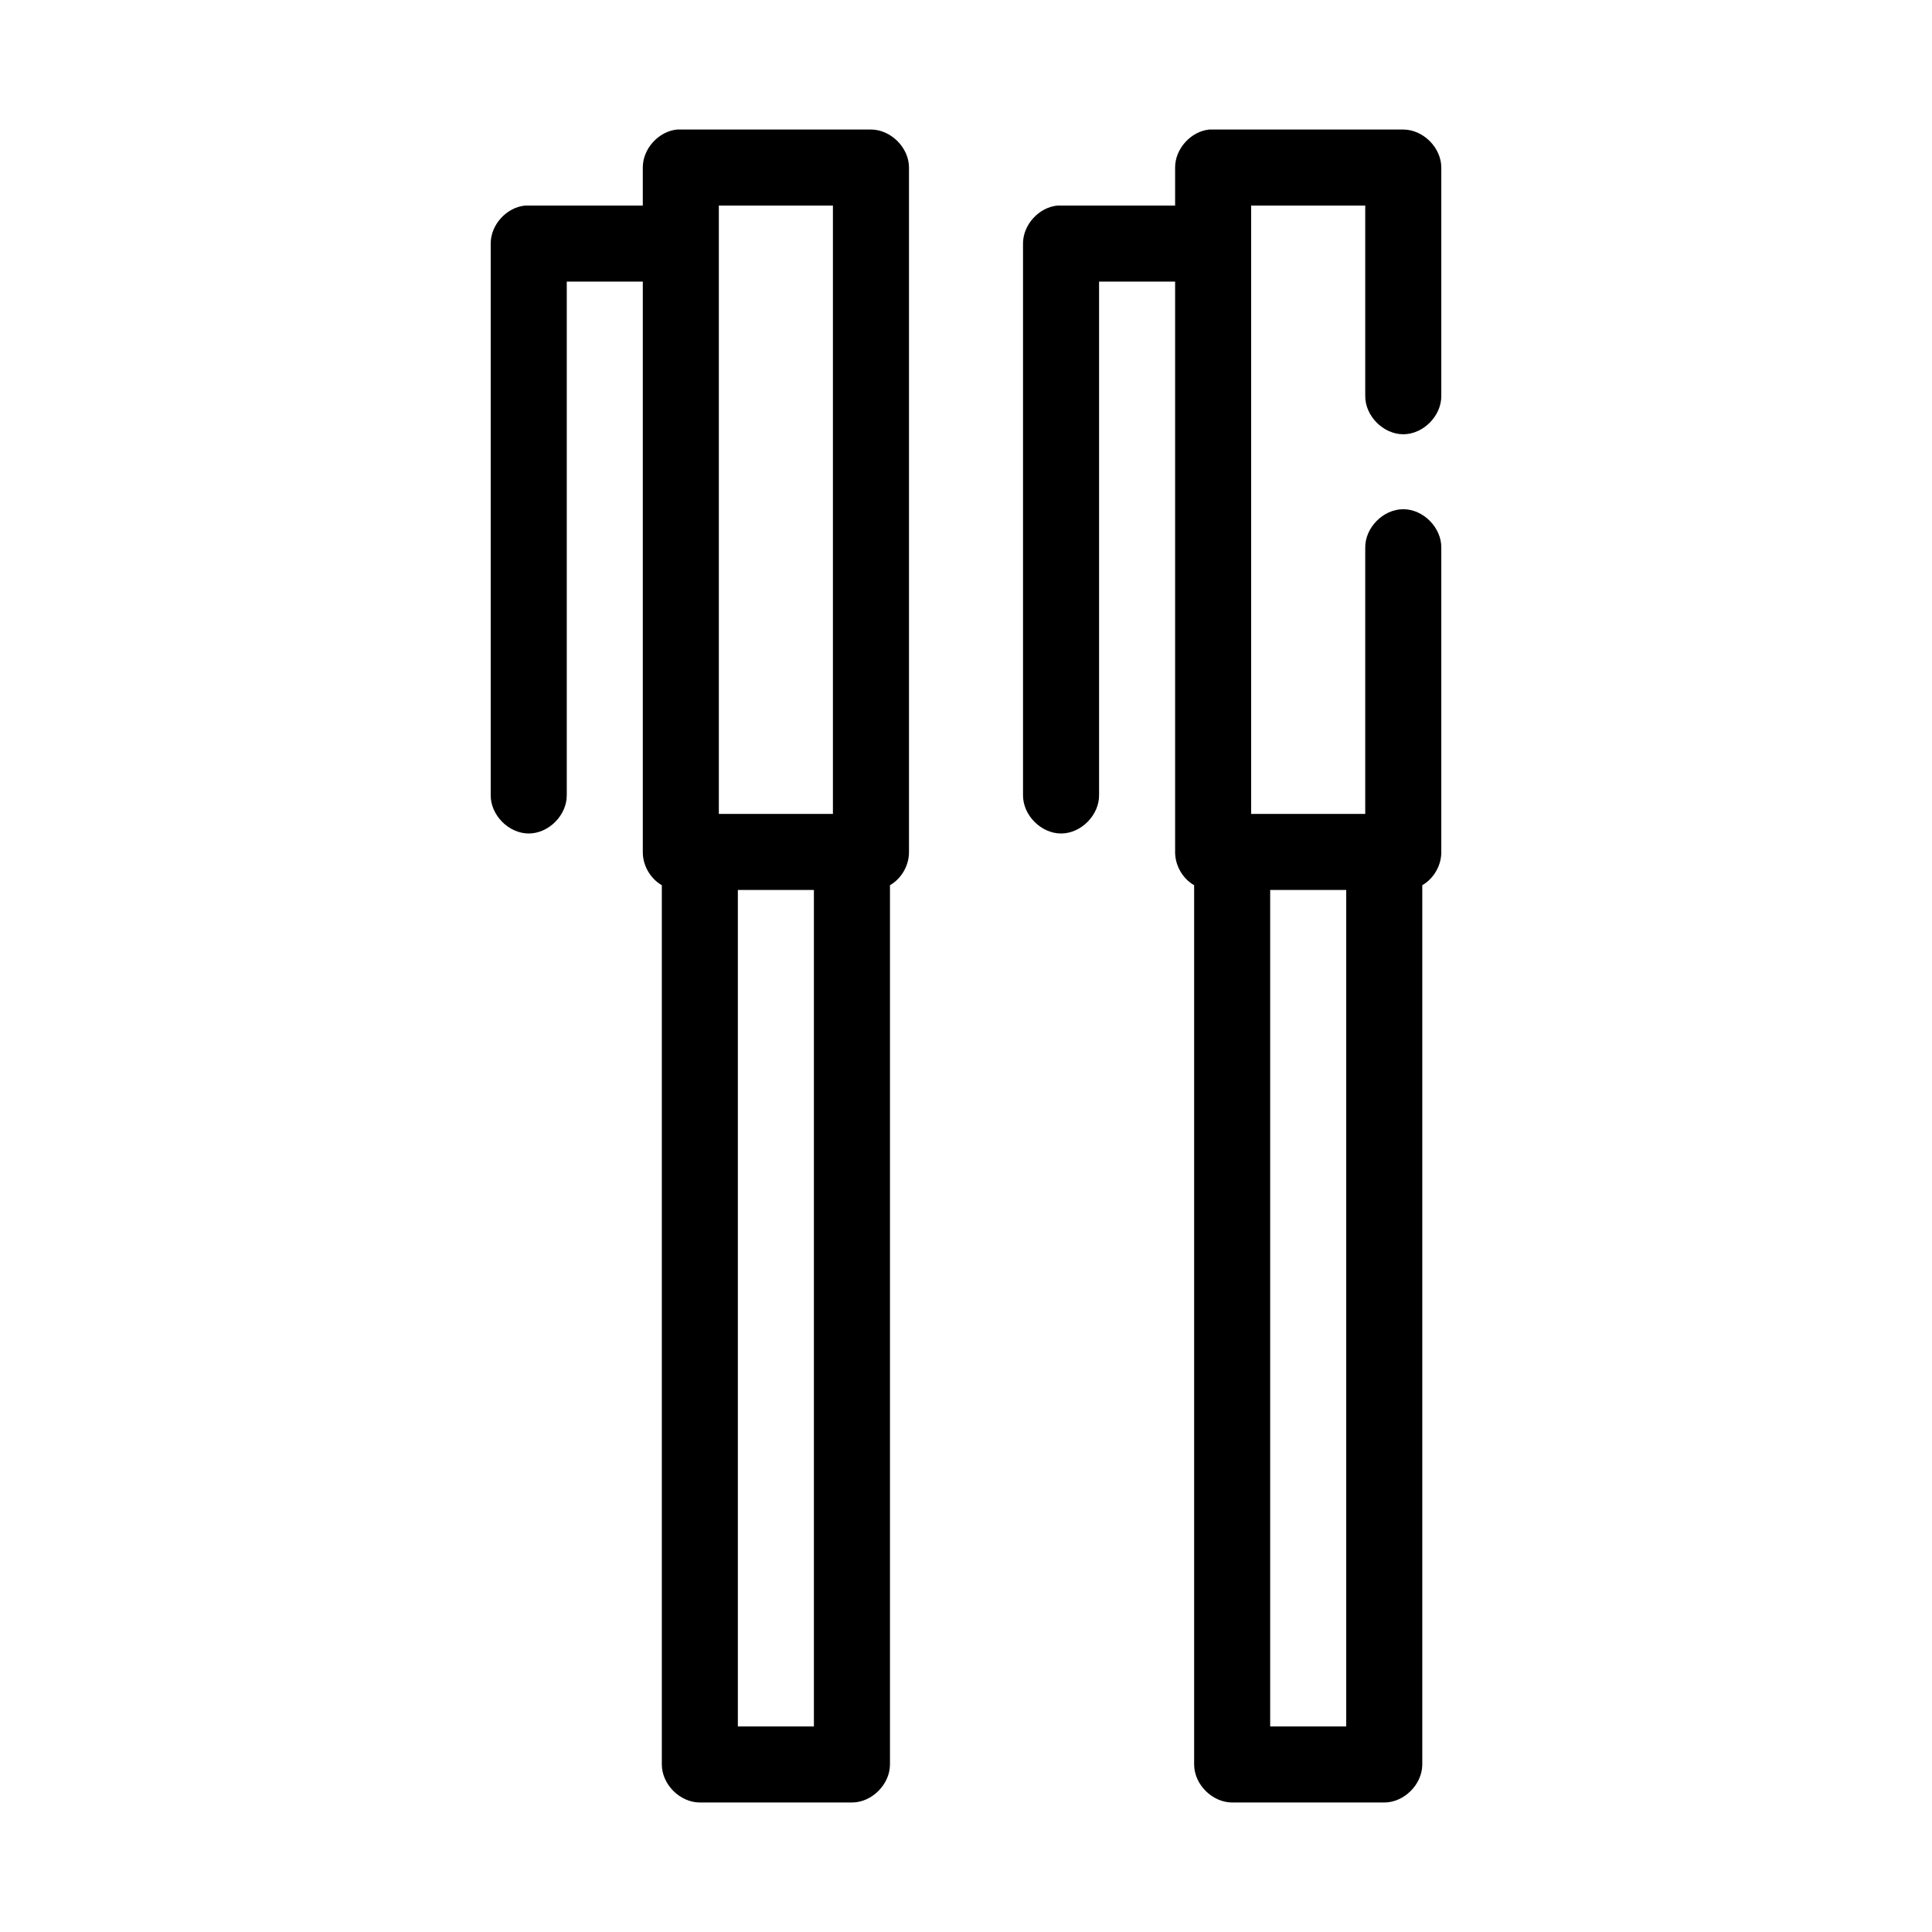 <?xml version="1.0" encoding="UTF-8"?>
<!-- Uploaded to: ICON Repo, www.svgrepo.com, Generator: ICON Repo Mixer Tools -->
<svg fill="#000000" width="800px" height="800px" version="1.1" viewBox="144 144 512 512" xmlns="http://www.w3.org/2000/svg">
 <path d="m323.48 178.32c-4.953 0.469-9.152 5.102-9.133 10.078v10.078h-31.172c-4.953 0.469-9.152 5.102-9.133 10.078v146.11c-0.074 5.324 4.754 10.219 10.078 10.219s10.152-4.894 10.078-10.219v-136.03h20.152v151.14c-0.031 3.547 1.965 7.043 5.039 8.816v233.01c0 5.277 4.801 10.074 10.078 10.078h40.305c5.277 0 10.074-4.801 10.078-10.078v-233.01c3.07-1.773 5.07-5.269 5.039-8.816v-181.37c0-5.277-4.801-10.074-10.078-10.078h-51.324zm141.07 0c-4.953 0.469-9.152 5.102-9.133 10.078v10.078h-30.23c-0.316-0.016-0.629-0.016-0.945 0-4.953 0.469-9.152 5.102-9.133 10.078v146.11c-0.074 5.324 4.754 10.219 10.078 10.219s10.152-4.894 10.078-10.219v-136.03h20.152v151.14c-0.031 3.547 1.965 7.043 5.039 8.816v233.01c0 5.277 4.801 10.074 10.078 10.078h40.305c5.277 0 10.074-4.801 10.078-10.078v-233.01c3.07-1.773 5.07-5.269 5.039-8.816v-80.609c0.074-5.324-4.754-10.219-10.078-10.219-5.324 0-10.152 4.894-10.078 10.219v70.535h-30.23v-161.22h30.23v50.383c-0.074 5.324 4.754 10.219 10.078 10.219 5.324 0 10.152-4.894 10.078-10.219v-60.457c0-5.277-4.801-10.074-10.078-10.078h-51.324zm-130.05 20.152h30.23v161.22h-30.23zm5.039 181.37h20.152v221.68h-20.152zm141.07 0h20.152v221.68h-20.152z"/>
</svg>